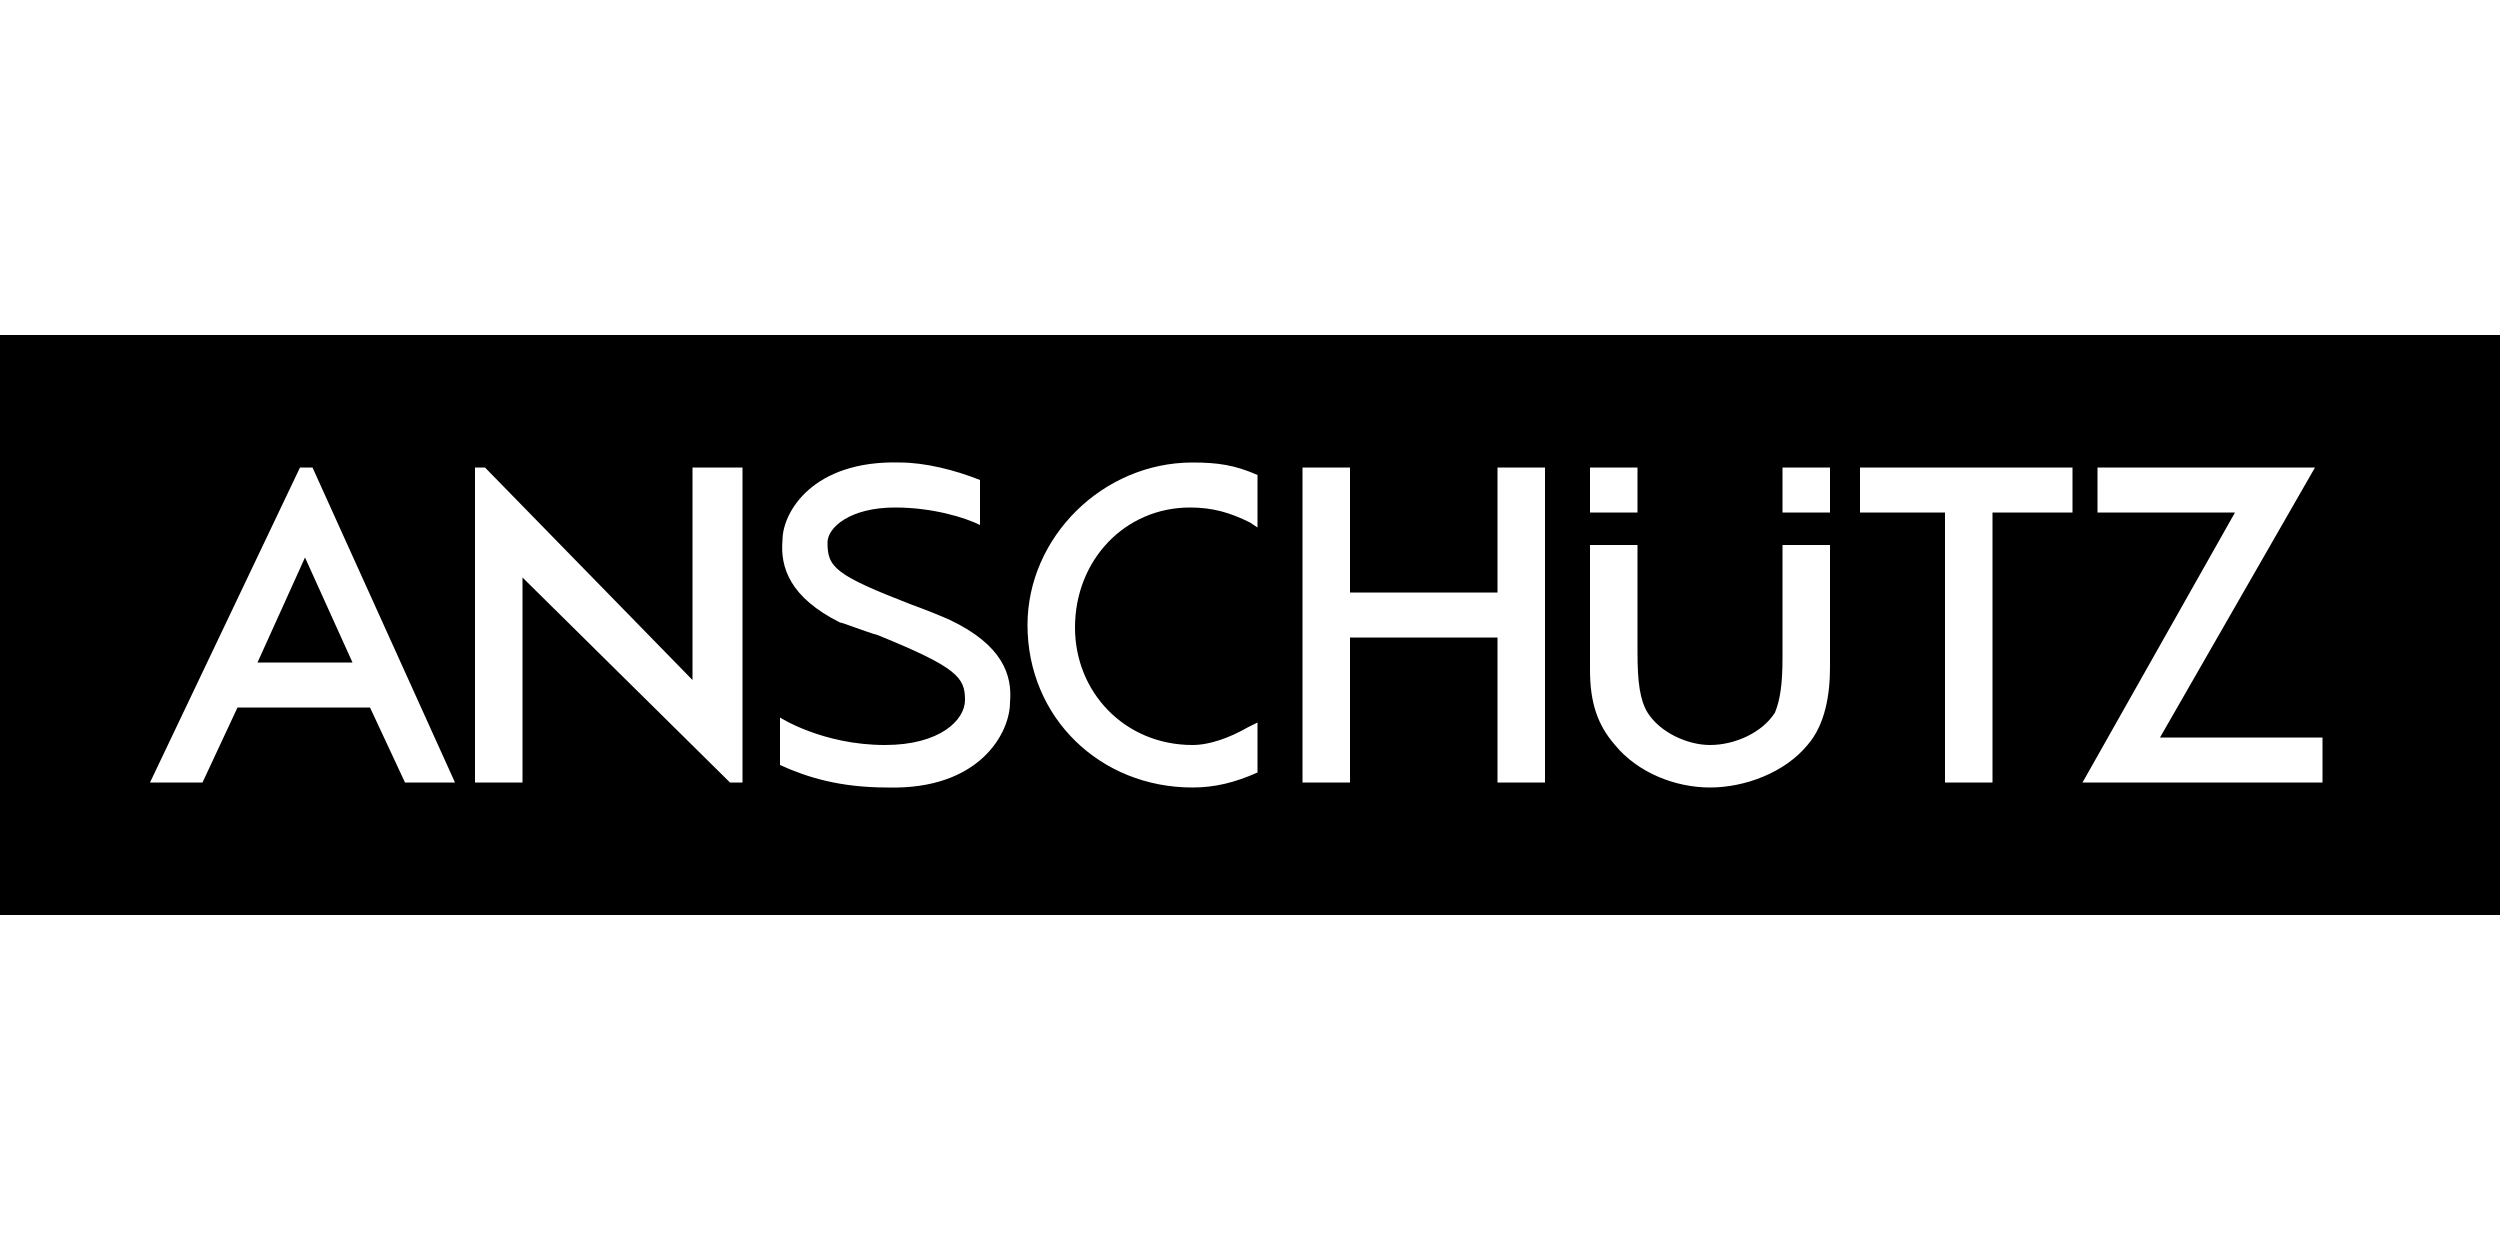 <?xml version="1.0" encoding="UTF-8"?>
<!DOCTYPE svg PUBLIC "-//W3C//DTD SVG 1.1//EN" "http://www.w3.org/Graphics/SVG/1.1/DTD/svg11.dtd">
<!-- Creator: CorelDRAW X8 -->
<svg xmlns="http://www.w3.org/2000/svg" xml:space="preserve" width="1000px" height="500px" version="1.1" style="shape-rendering:geometricPrecision; text-rendering:geometricPrecision; image-rendering:optimizeQuality; fill-rule:evenodd; clip-rule:evenodd"
viewBox="0 0 1000 500"
 xmlns:xlink="http://www.w3.org/1999/xlink">
 <defs>
  <style type="text/css">
   <![CDATA[
    .fil0 {fill:black;fill-rule:nonzero}
   ]]>
  </style>
 </defs>
 <g id="Vrstva_x0020_1">
  <g id="_837902752">
   <path class="fil0" d="M929 313l-96 0 61 -108 -55 0 0 -18 87 0 -62 108 65 0 0 18zm71 53l0 -232 -1000 0 0 232 1000 0zm-171 -161l-32 0 0 108 -19 0 0 -108 -34 0 0 -18 85 0 0 18zm-97 0l-19 0 0 -18 19 0 0 18zm0 62c0,11 -2,23 -9,31 -9,11 -25,17 -39,17 -14,0 -29,-6 -38,-17 -7,-8 -10,-17 -10,-30l0 -50 19 0 0 43c0,12 1,19 4,24 5,8 16,13 25,13 10,0 21,-5 26,-13 2,-5 3,-11 3,-22l0 -45 19 0 0 49zm-114 46l-19 0 0 -58 -59 0 0 58 -19 0 0 -126 19 0 0 50 59 0 0 -50 19 0 0 126zm-115 -102l-3 -2c-8,-4 -15,-6 -24,-6 -26,0 -46,21 -46,48 0,26 20,47 47,47 7,0 15,-3 22,-7l4 -2 0 20c-9,4 -17,6 -26,6 -37,0 -66,-28 -66,-65 0,-35 30,-65 66,-65 10,0 17,1 26,5l0 21zm-99 70c0,12 -12,35 -49,34 -19,0 -32,-4 -43,-9l0 -19c0,0 17,11 42,11 22,0 32,-10 32,-18 0,-9 -3,-13 -35,-26 -4,-1 -14,-5 -15,-5 -20,-10 -24,-22 -23,-33 0,-11 12,-32 47,-31 10,0 22,3 32,7l0 18c-6,-3 -19,-7 -34,-7 -18,0 -27,8 -27,14 0,10 3,13 34,25 3,1 13,5 15,6 21,10 25,22 24,33zm-107 32l-5 0 -83 -82 0 82 -19 0 0 -126 4 0 83 85 0 -85 20 0 0 126zm-135 0l-14 -30 -53 0 -14 30 -21 0 60 -126 5 0 57 126 -20 0zm474 -126l19 0 0 18 -19 0 0 -18z"/>
   <polygon class="fil0" points="103,265 141,265 122,223 "/>
  </g>
 </g>
</svg>
